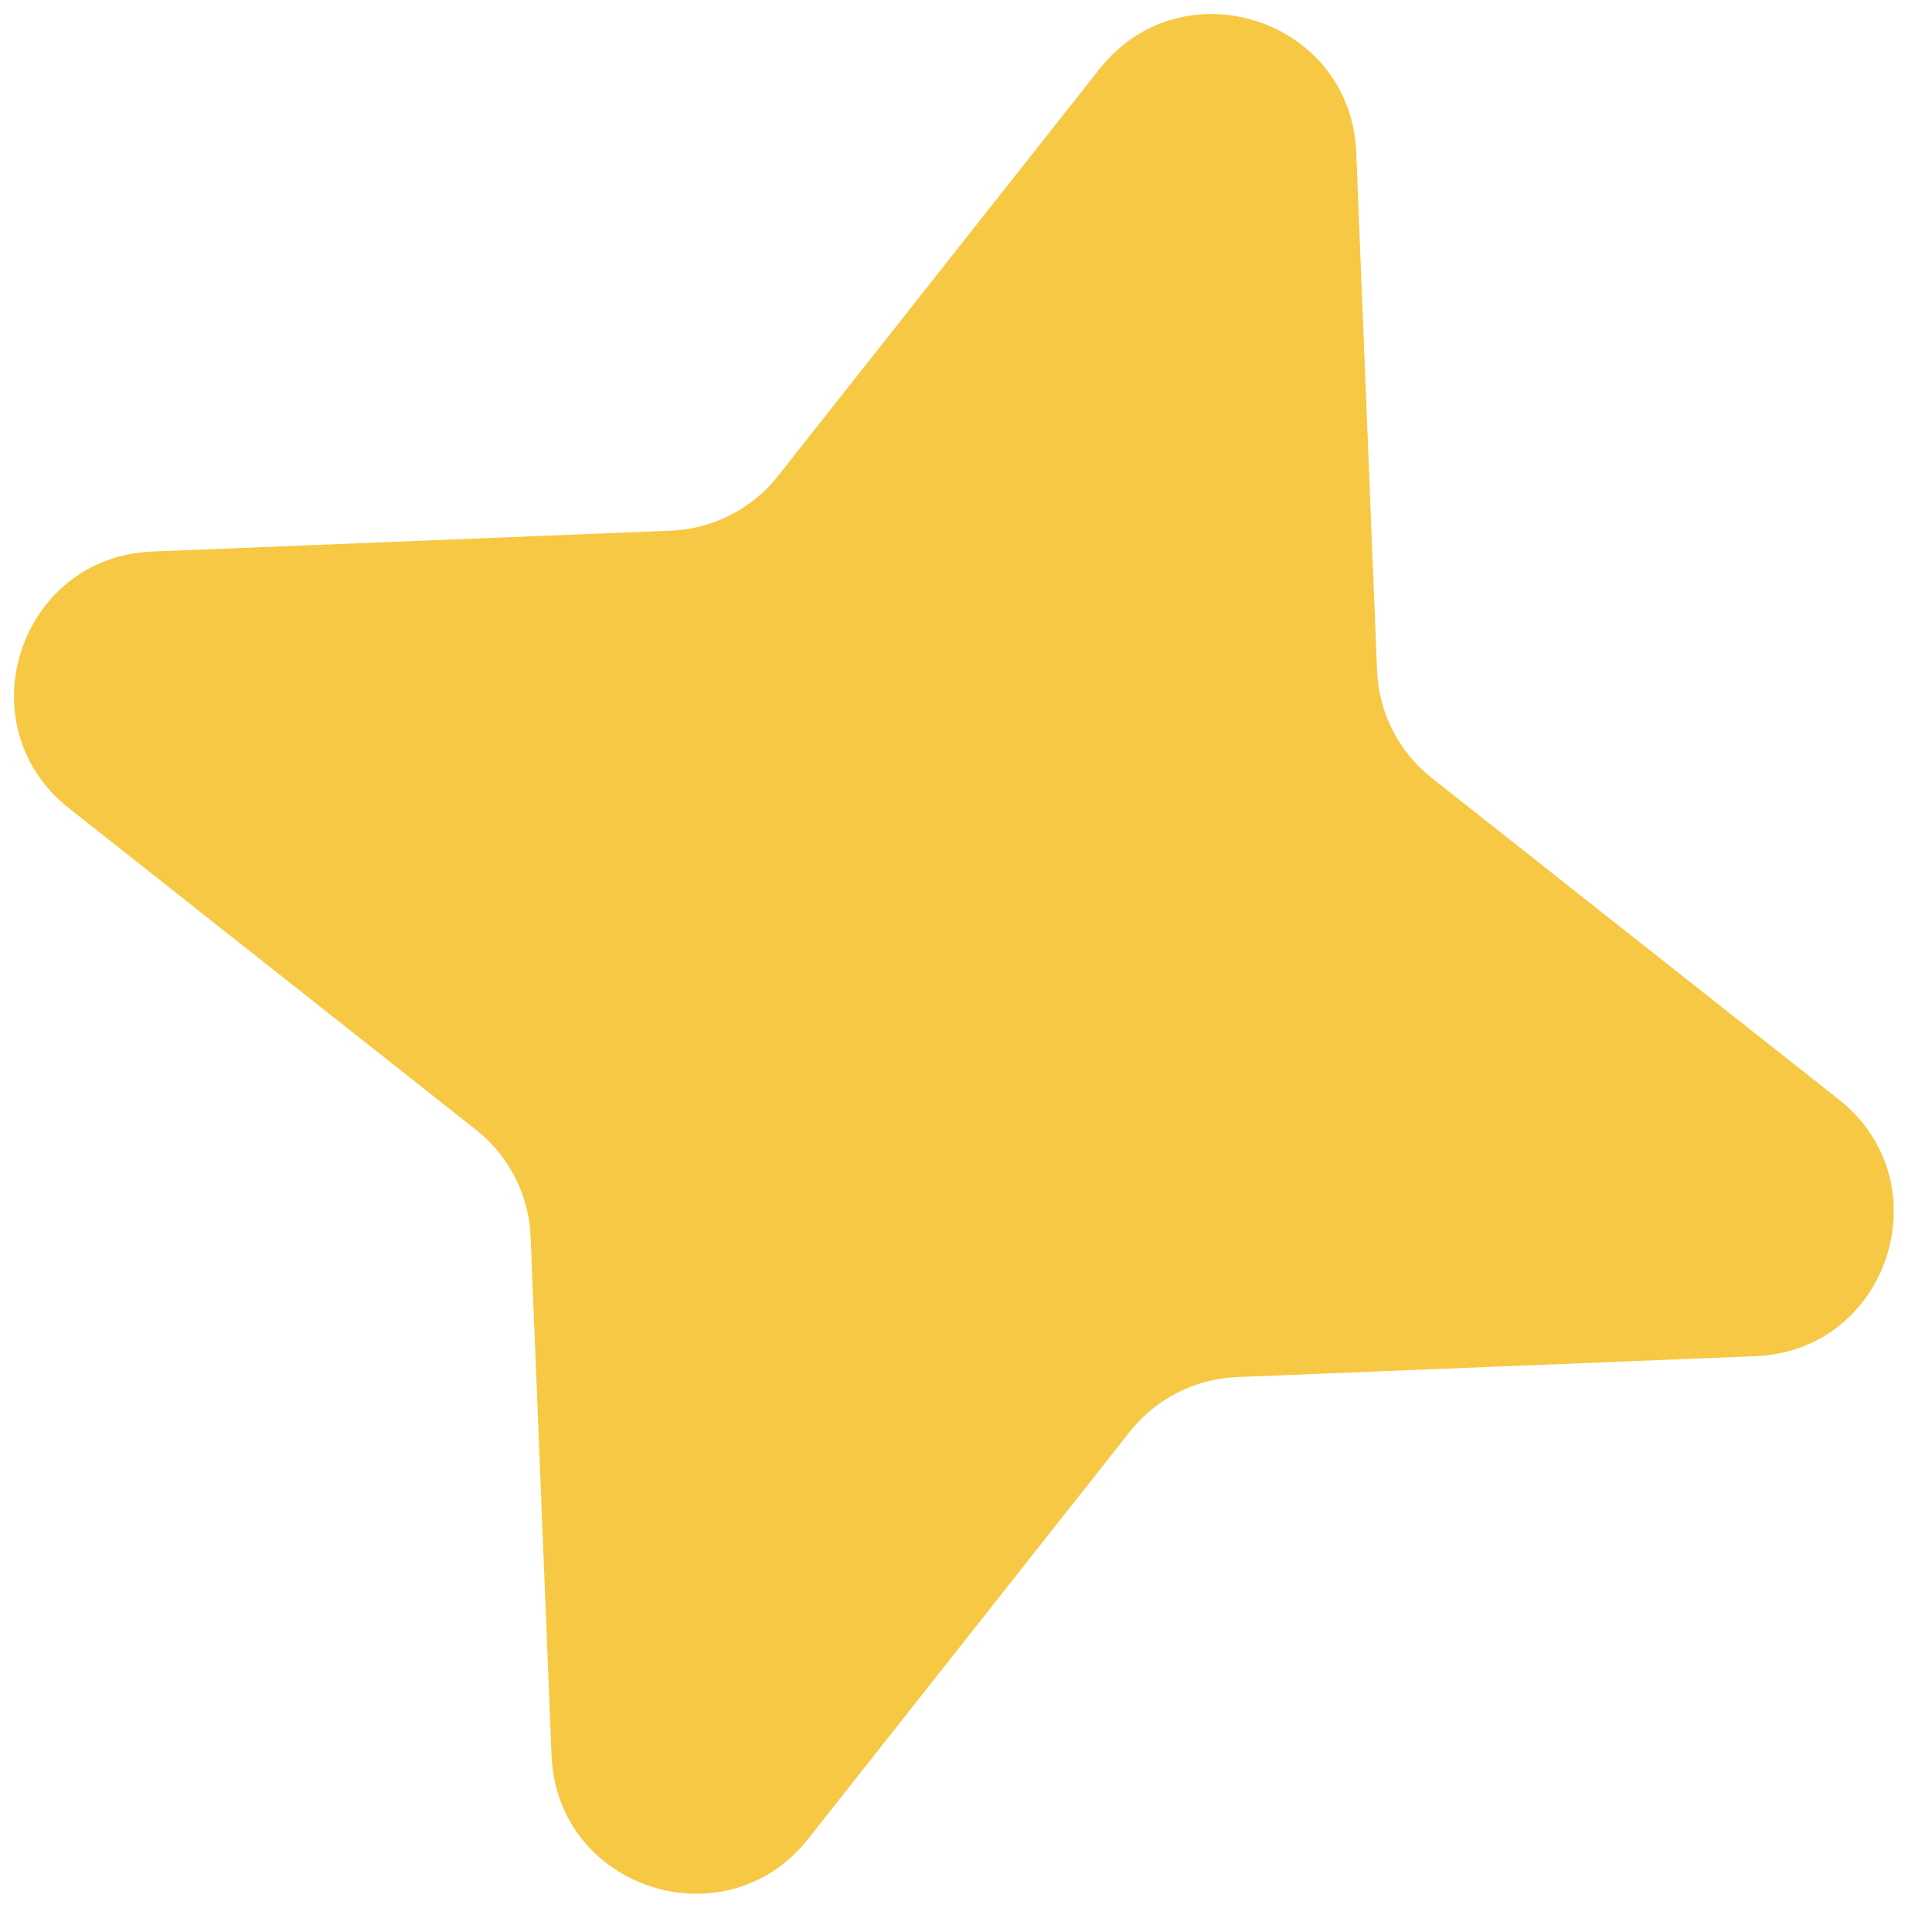 <?xml version="1.0" encoding="UTF-8"?> <svg xmlns="http://www.w3.org/2000/svg" width="48" height="48" viewBox="0 0 48 48" fill="none"> <path d="M27.318 1.713C29.375 -0.891 33.561 0.469 33.695 3.785L34.213 16.665C34.255 17.708 34.751 18.68 35.569 19.327L45.685 27.317C48.289 29.375 46.928 33.561 43.613 33.694L30.732 34.213C29.69 34.255 28.718 34.75 28.071 35.569L20.08 45.685C18.023 48.289 13.836 46.928 13.703 43.612L13.184 30.732C13.142 29.689 12.647 28.717 11.828 28.071L1.713 20.08C-0.891 18.023 0.469 13.836 3.785 13.703L16.665 13.184C17.708 13.142 18.68 12.647 19.327 11.828L27.318 1.713Z" fill="#F7C844"></path> </svg> 